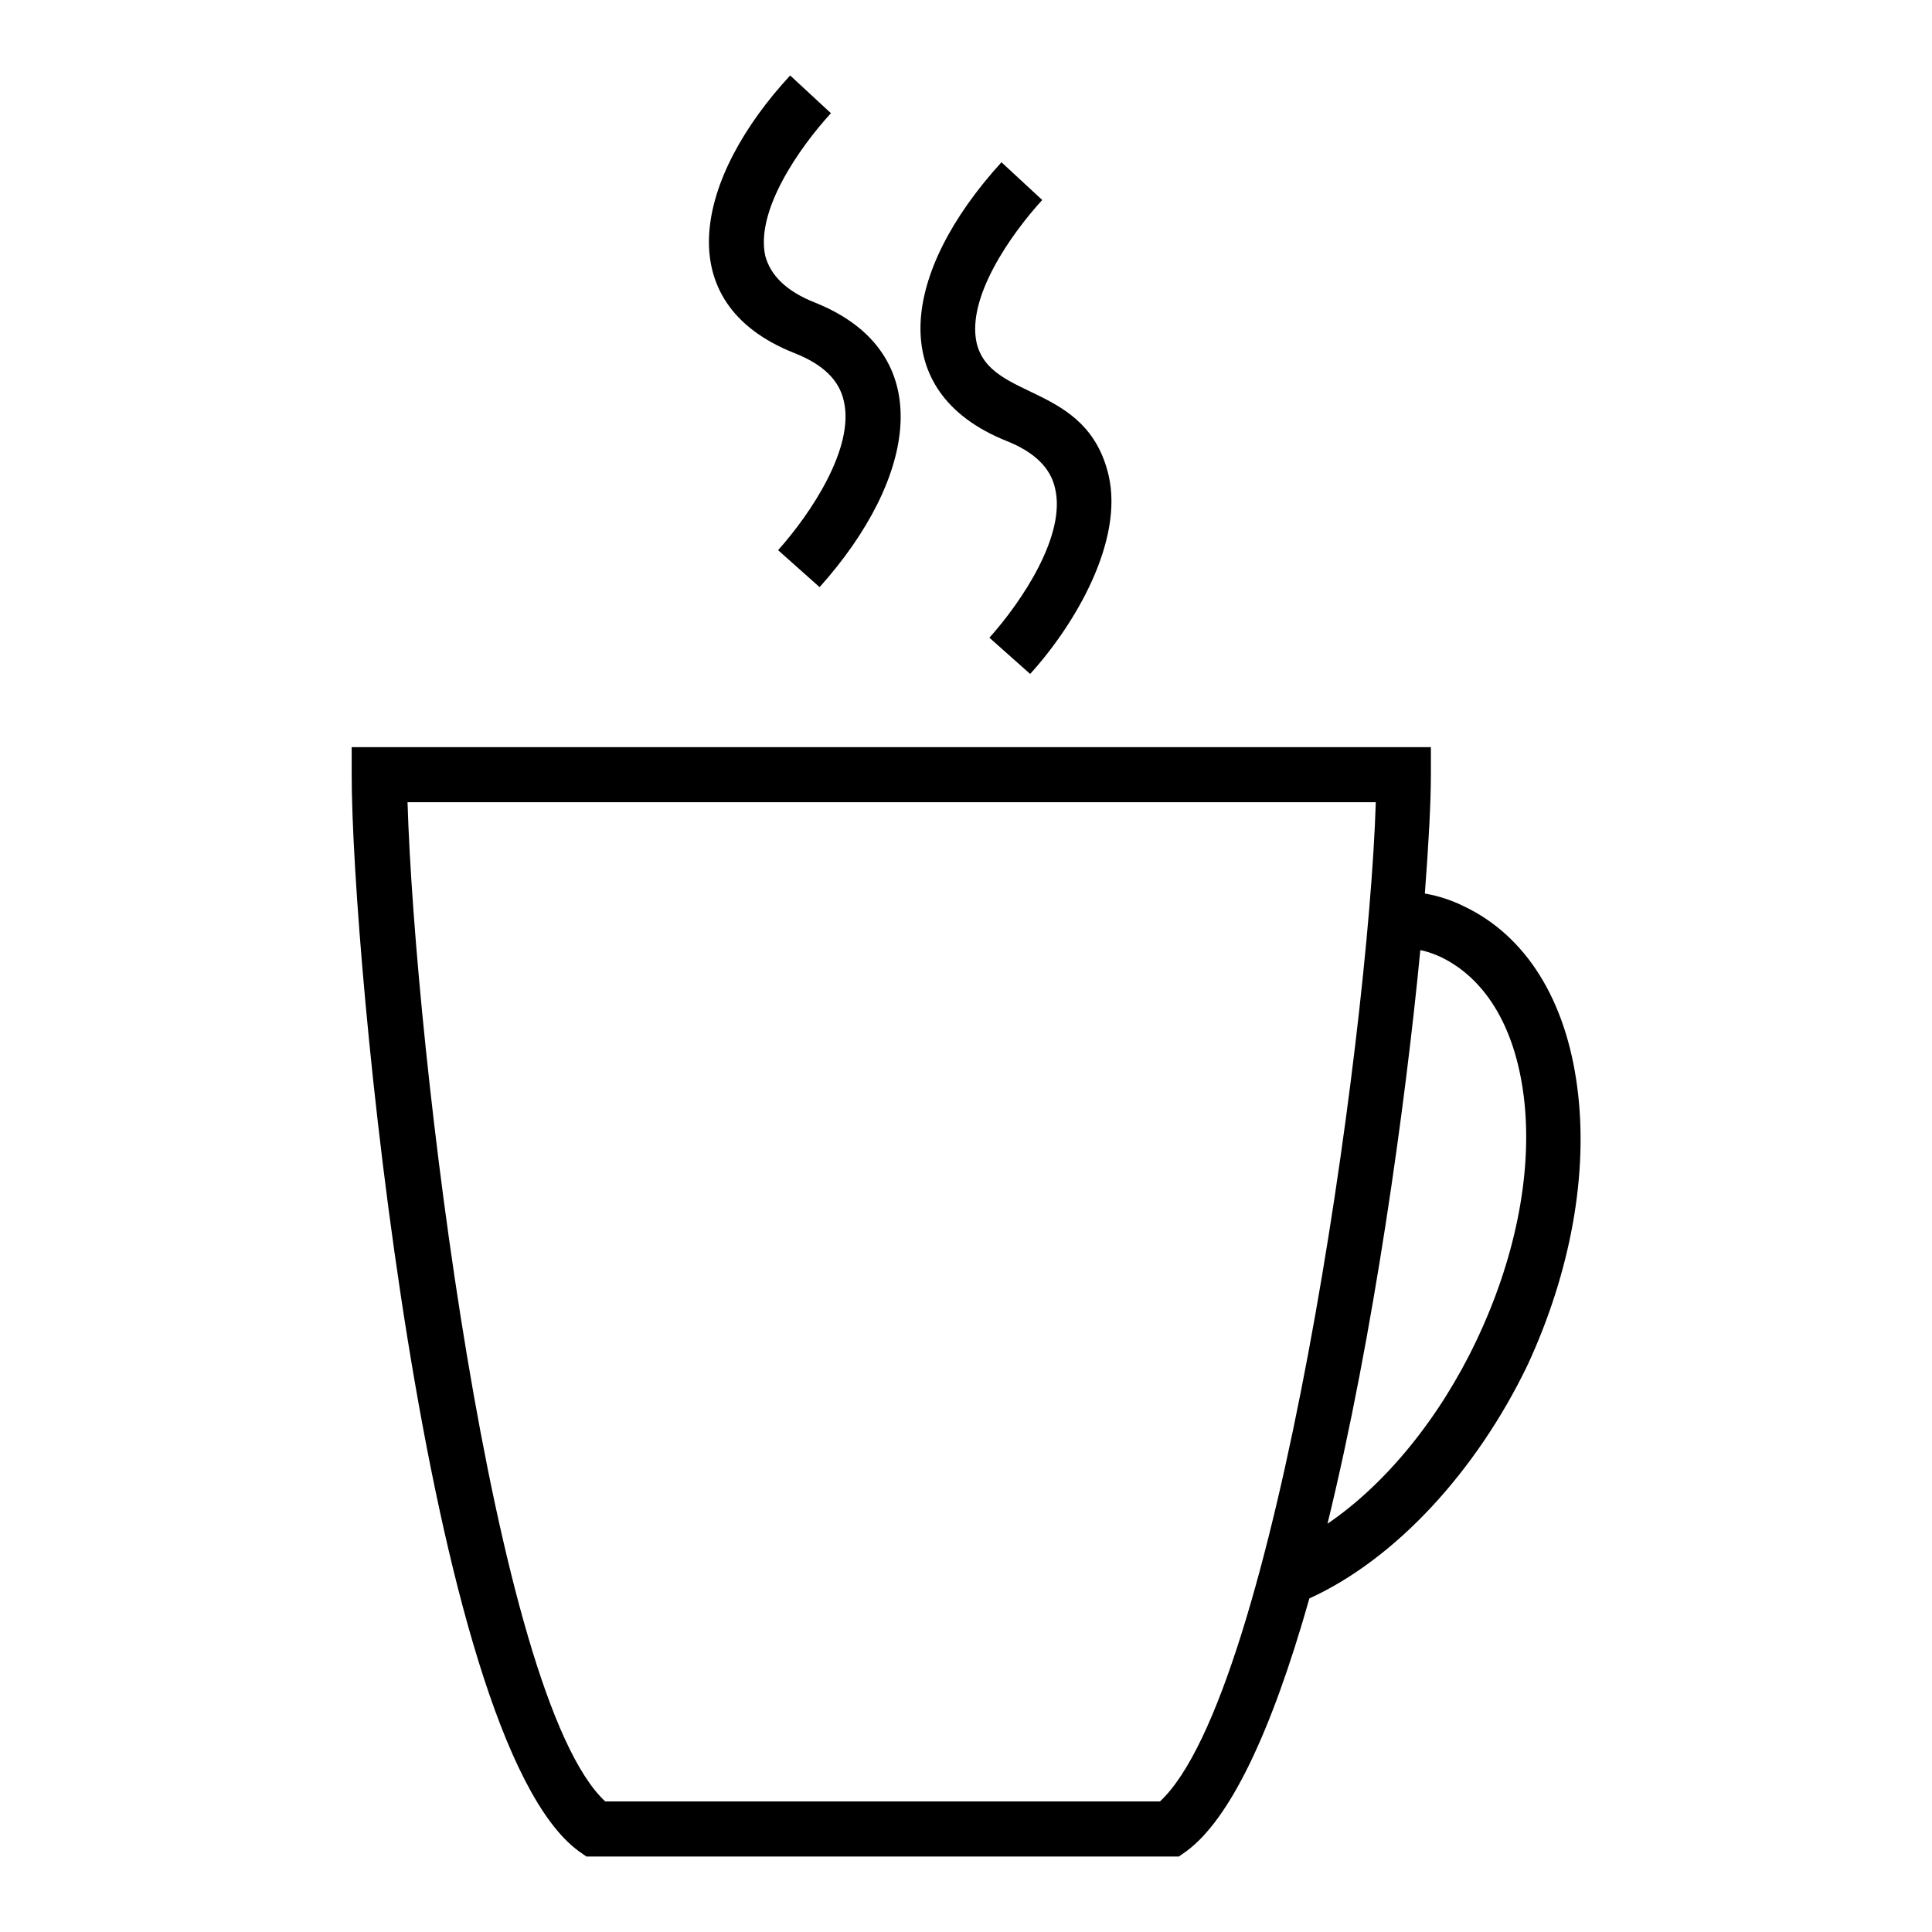<?xml version="1.0" encoding="utf-8"?>
<!-- Svg Vector Icons : http://www.onlinewebfonts.com/icon -->
<!DOCTYPE svg PUBLIC "-//W3C//DTD SVG 1.1//EN" "http://www.w3.org/Graphics/SVG/1.1/DTD/svg11.dtd">
<svg version="1.1" xmlns="http://www.w3.org/2000/svg" xmlns:xlink="http://www.w3.org/1999/xlink" x="0px" y="0px" viewBox="0 0 256 256" enable-background="new 0 0 256 256" xml:space="preserve">
<g><g><g><g><path fill="#000000" d="M209,144.1c-1.5-11.6-6.8-20.1-15-24c-1.6-0.8-3.4-1.4-5.2-1.7c0.5-6.6,0.8-12,0.8-15.8V99h-143v3.7c0,23.9,9.7,127.7,30.1,142.6l1,0.7h78.5l1-0.7c5.7-4.2,11.2-15.5,16.3-33.5c11.4-5.2,22.1-16.8,28.9-30.9C208.1,168.6,210.5,155.5,209,144.1z M80.2,238.7C65.3,224.9,55,139.3,54,106.3h128.3c-1,32.2-13.3,118.2-28.6,132.4H80.2z M188.2,125.9c1.1,0.2,2,0.6,2.7,0.9c6.2,3,10.1,9.8,11.1,19.3c1,9.7-1.3,20.9-6.4,31.6c-4.8,10.1-11.9,18.9-19.7,24.2C182,177,186.2,146.6,188.2,125.9z"/><path fill="#000000" d="M105.3,46.8c3.8,1.5,5.9,3.6,6.5,6.3c1.5,6.2-4.4,15-8.7,19.8l5.5,4.9c12.9-14.4,15.9-31.1-0.6-37.7c-3.8-1.5-5.9-3.6-6.6-6.2c-1.3-6,4.5-14.3,8.7-18.9l-5.4-5C92.3,23.4,88.3,40.1,105.3,46.8z"/><path fill="#000000" d="M133.3,58.4c3.8,1.5,5.9,3.6,6.5,6.3c1.5,6.2-4.4,15-8.7,19.8l5.4,4.8c6-6.6,12.4-17.6,10.4-26.3c-2.9-12.4-15.7-9.8-17.5-17.6c-1.3-6,4.5-14.3,8.7-18.9l-5.4-5C119.4,36.1,117.2,51.9,133.3,58.4z"/></g></g><g></g><g></g><g></g><g></g><g></g><g></g><g></g><g></g><g></g><g></g><g></g><g></g><g></g><g></g><g></g></g></g>
</svg>